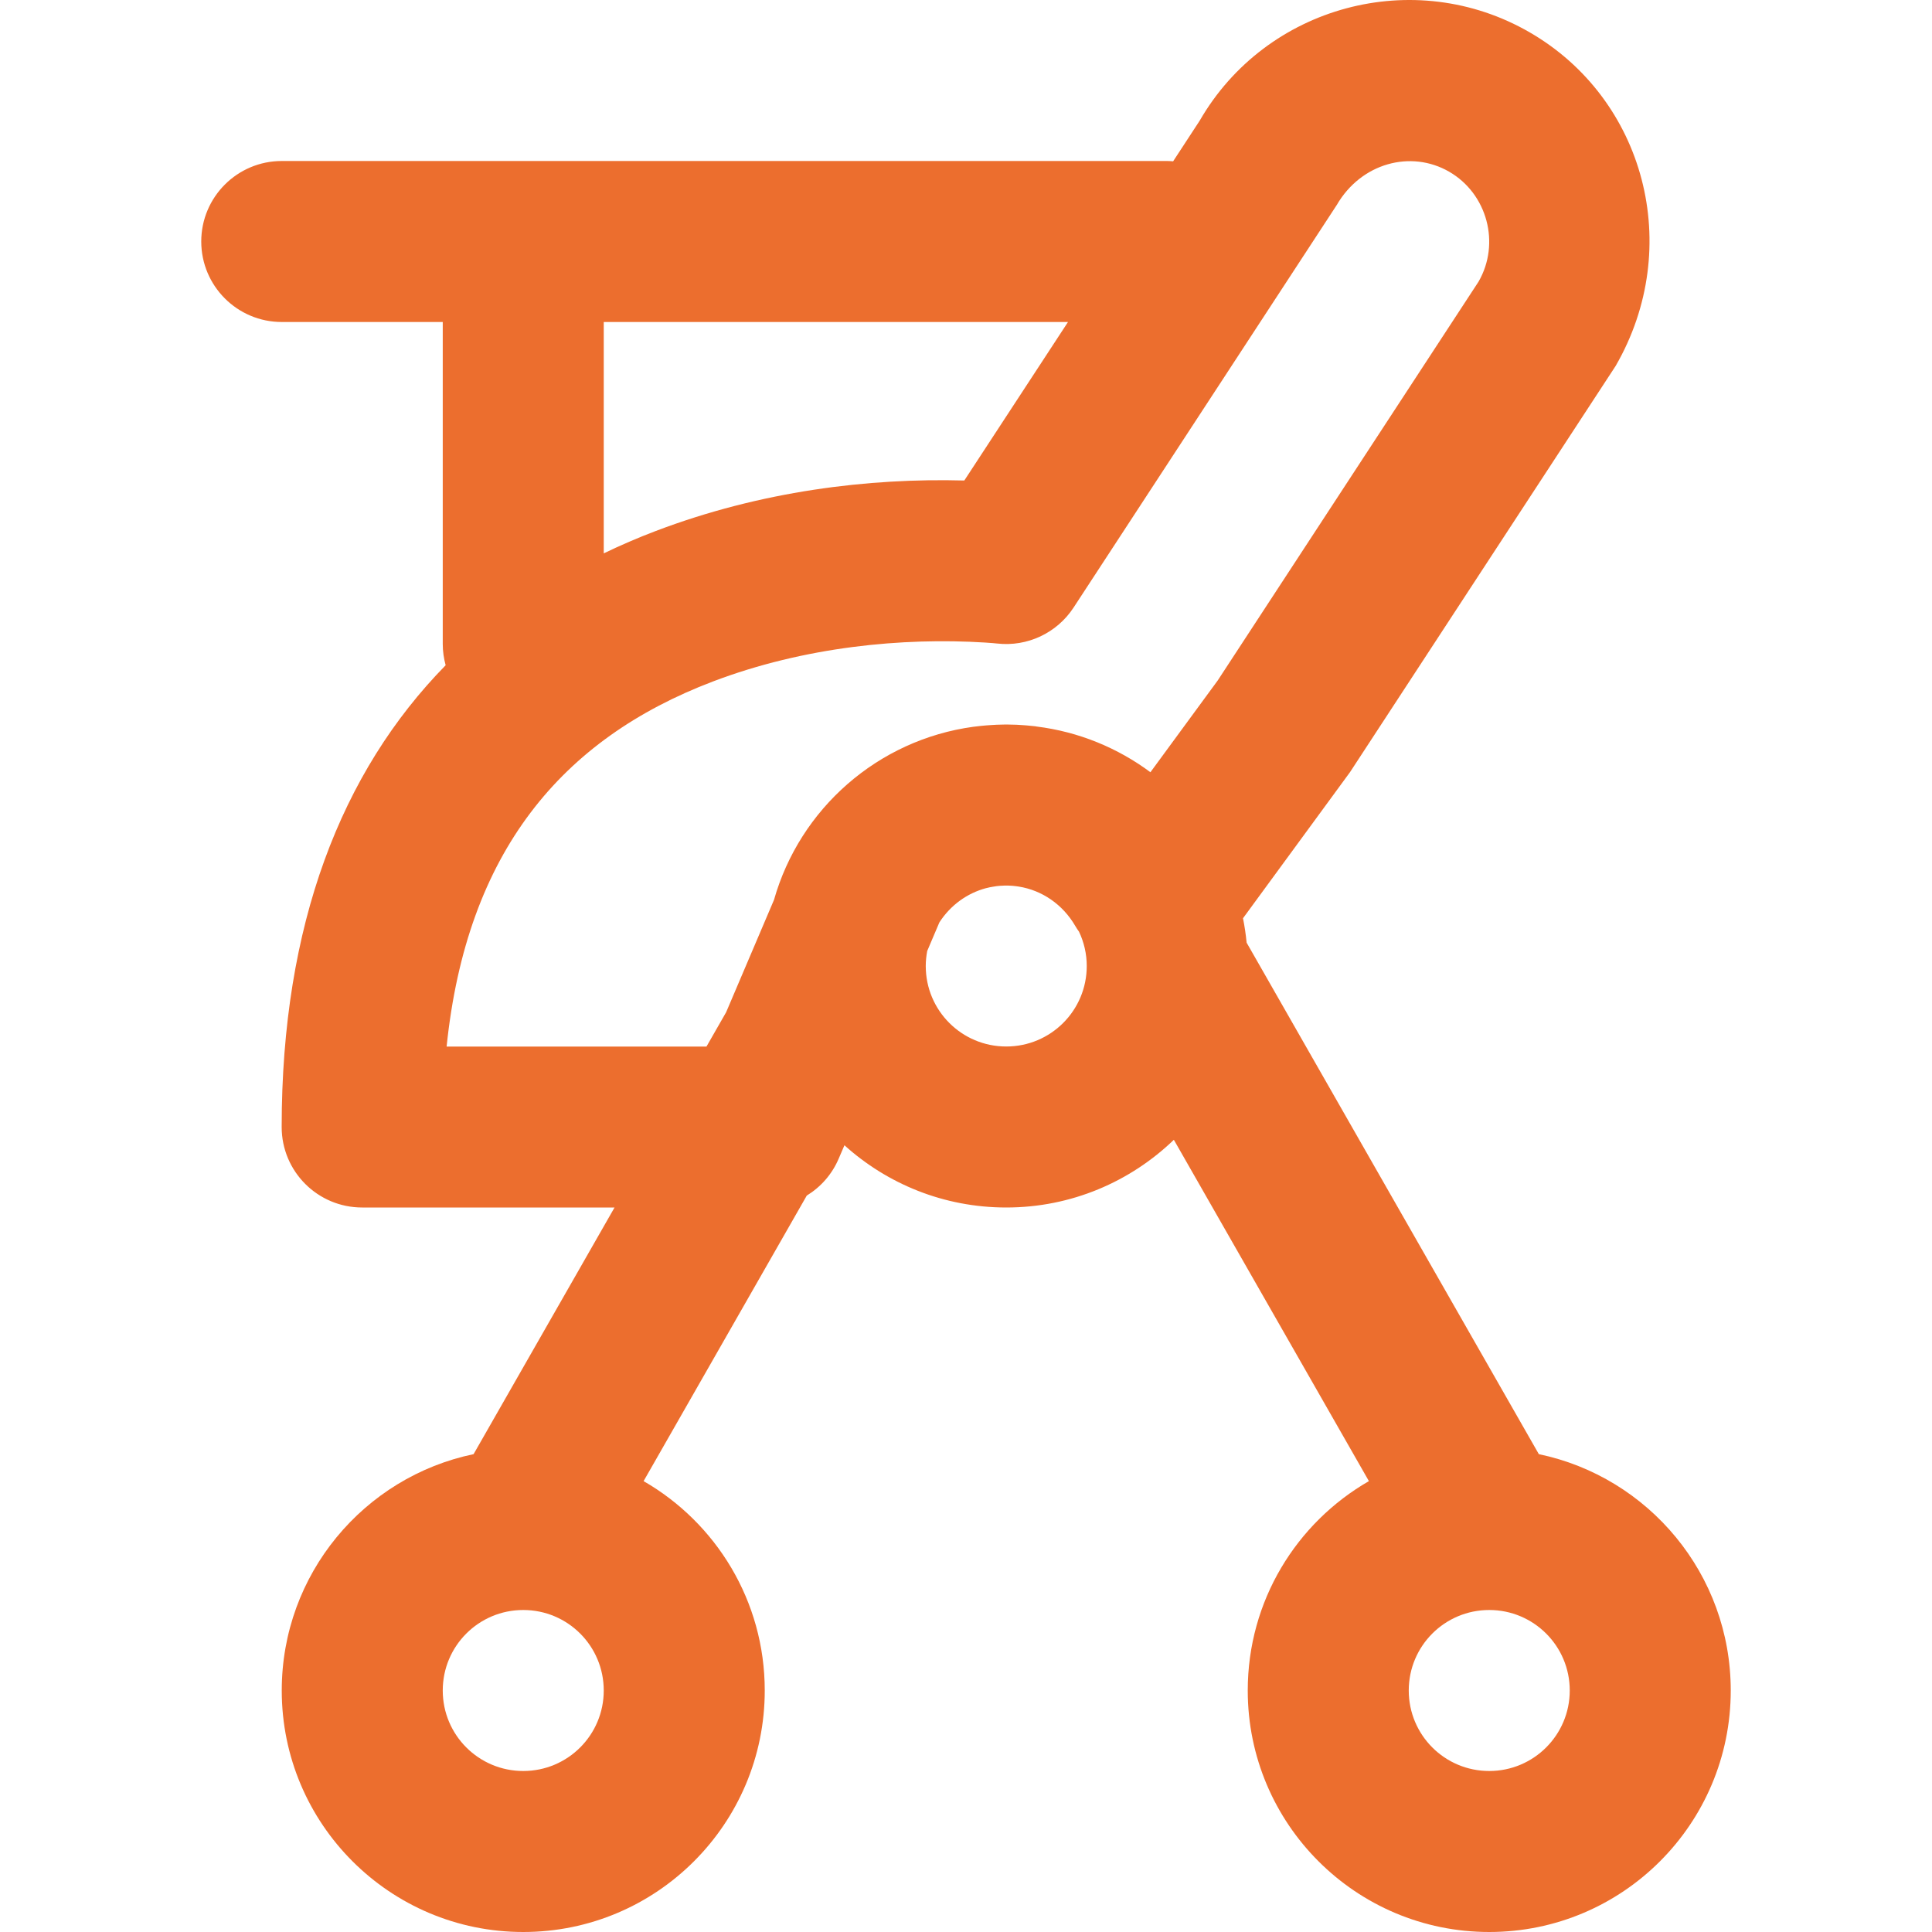 <svg width="24" height="24" viewBox="0 0 24 24" fill="none" xmlns="http://www.w3.org/2000/svg">
<path d="M19.116 18.064L15.486 11.71C15.476 11.607 15.461 11.506 15.441 11.407L16.771 9.591L20.07 4.546C20.925 3.067 20.432 1.227 19.001 0.401C17.57 -0.426 15.729 0.068 14.903 1.499L14.573 2.004C14.549 2.002 14.524 2 14.5 2H3.5C2.948 2 2.5 2.448 2.5 3C2.5 3.552 2.948 4 3.5 4H5.5V8C5.5 8.091 5.513 8.179 5.536 8.264C4.238 9.588 3.499 11.487 3.499 14C3.499 14.553 3.947 15 4.499 15H7.634L5.883 18.064C4.522 18.348 3.5 19.554 3.5 21C3.5 22.657 4.843 24 6.5 24C8.157 24 9.5 22.657 9.5 21C9.5 19.887 8.894 18.917 7.995 18.399L10.022 14.852C10.195 14.746 10.336 14.588 10.419 14.392L10.49 14.227C11.022 14.707 11.726 15 12.5 15C13.309 15 14.042 14.679 14.582 14.159L17.005 18.399C16.105 18.917 15.5 19.887 15.5 21C15.5 22.657 16.843 24 18.5 24C20.157 24 21.5 22.657 21.5 21C21.5 19.554 20.478 18.348 19.116 18.064ZM13.267 4L11.979 5.969C10.79 5.937 9.45 6.1 8.144 6.597C7.922 6.681 7.708 6.774 7.5 6.874V4H13.267ZM5.548 13.001C5.797 10.584 6.978 9.18 8.855 8.466C9.994 8.033 11.217 7.918 12.237 7.982C12.316 7.987 12.367 7.992 12.386 7.994C12.761 8.037 13.129 7.864 13.336 7.548L16.606 2.546C16.909 2.024 17.527 1.859 18.002 2.133C18.476 2.407 18.641 3.024 18.367 3.499L15.127 8.453L14.291 9.593C13.886 9.292 13.402 9.09 12.876 9.025C12.871 9.024 12.866 9.023 12.86 9.022C12.826 9.018 12.793 9.015 12.759 9.012C12.746 9.011 12.734 9.01 12.721 9.009C12.69 9.007 12.659 9.005 12.628 9.003C12.614 9.003 12.6 9.003 12.586 9.002C12.557 9.002 12.529 9 12.5 9C12.484 9 12.469 9.001 12.454 9.001C12.429 9.002 12.404 9.002 12.38 9.003C12.357 9.004 12.335 9.005 12.312 9.007C12.293 9.008 12.273 9.009 12.254 9.011C12.209 9.015 12.164 9.019 12.12 9.025C12.111 9.026 12.102 9.027 12.093 9.028C10.903 9.19 9.936 10.047 9.615 11.178L9.02 12.575L8.776 13.001H5.548ZM6.5 22C5.947 22 5.5 21.553 5.5 21C5.5 20.447 5.947 20 6.5 20C7.053 20 7.5 20.447 7.5 21C7.5 21.553 7.053 22 6.5 22ZM12.5 13C11.947 13 11.5 12.553 11.5 12C11.5 11.936 11.507 11.874 11.518 11.814L11.669 11.459C11.807 11.245 12.014 11.095 12.252 11.032C12.252 11.032 12.254 11.032 12.254 11.032C12.281 11.025 12.308 11.019 12.336 11.015C12.35 11.012 12.365 11.01 12.38 11.008C12.393 11.006 12.406 11.005 12.419 11.004C12.439 11.003 12.459 11.002 12.479 11.001C12.486 11.001 12.493 11.001 12.499 11.001C12.508 11.001 12.516 11.001 12.524 11.001C12.543 11.002 12.561 11.003 12.58 11.004C12.595 11.005 12.609 11.007 12.624 11.009C12.634 11.01 12.643 11.011 12.653 11.013C12.946 11.059 13.203 11.237 13.357 11.502C13.372 11.527 13.387 11.551 13.404 11.574C13.465 11.703 13.5 11.847 13.5 12C13.5 12.553 13.053 13 12.5 13ZM18.5 22C17.947 22 17.5 21.553 17.5 21C17.5 20.447 17.947 20 18.5 20C19.052 20 19.5 20.447 19.5 21C19.5 21.553 19.052 22 18.5 22Z" fill="#EC6E2E"/>
</svg>
